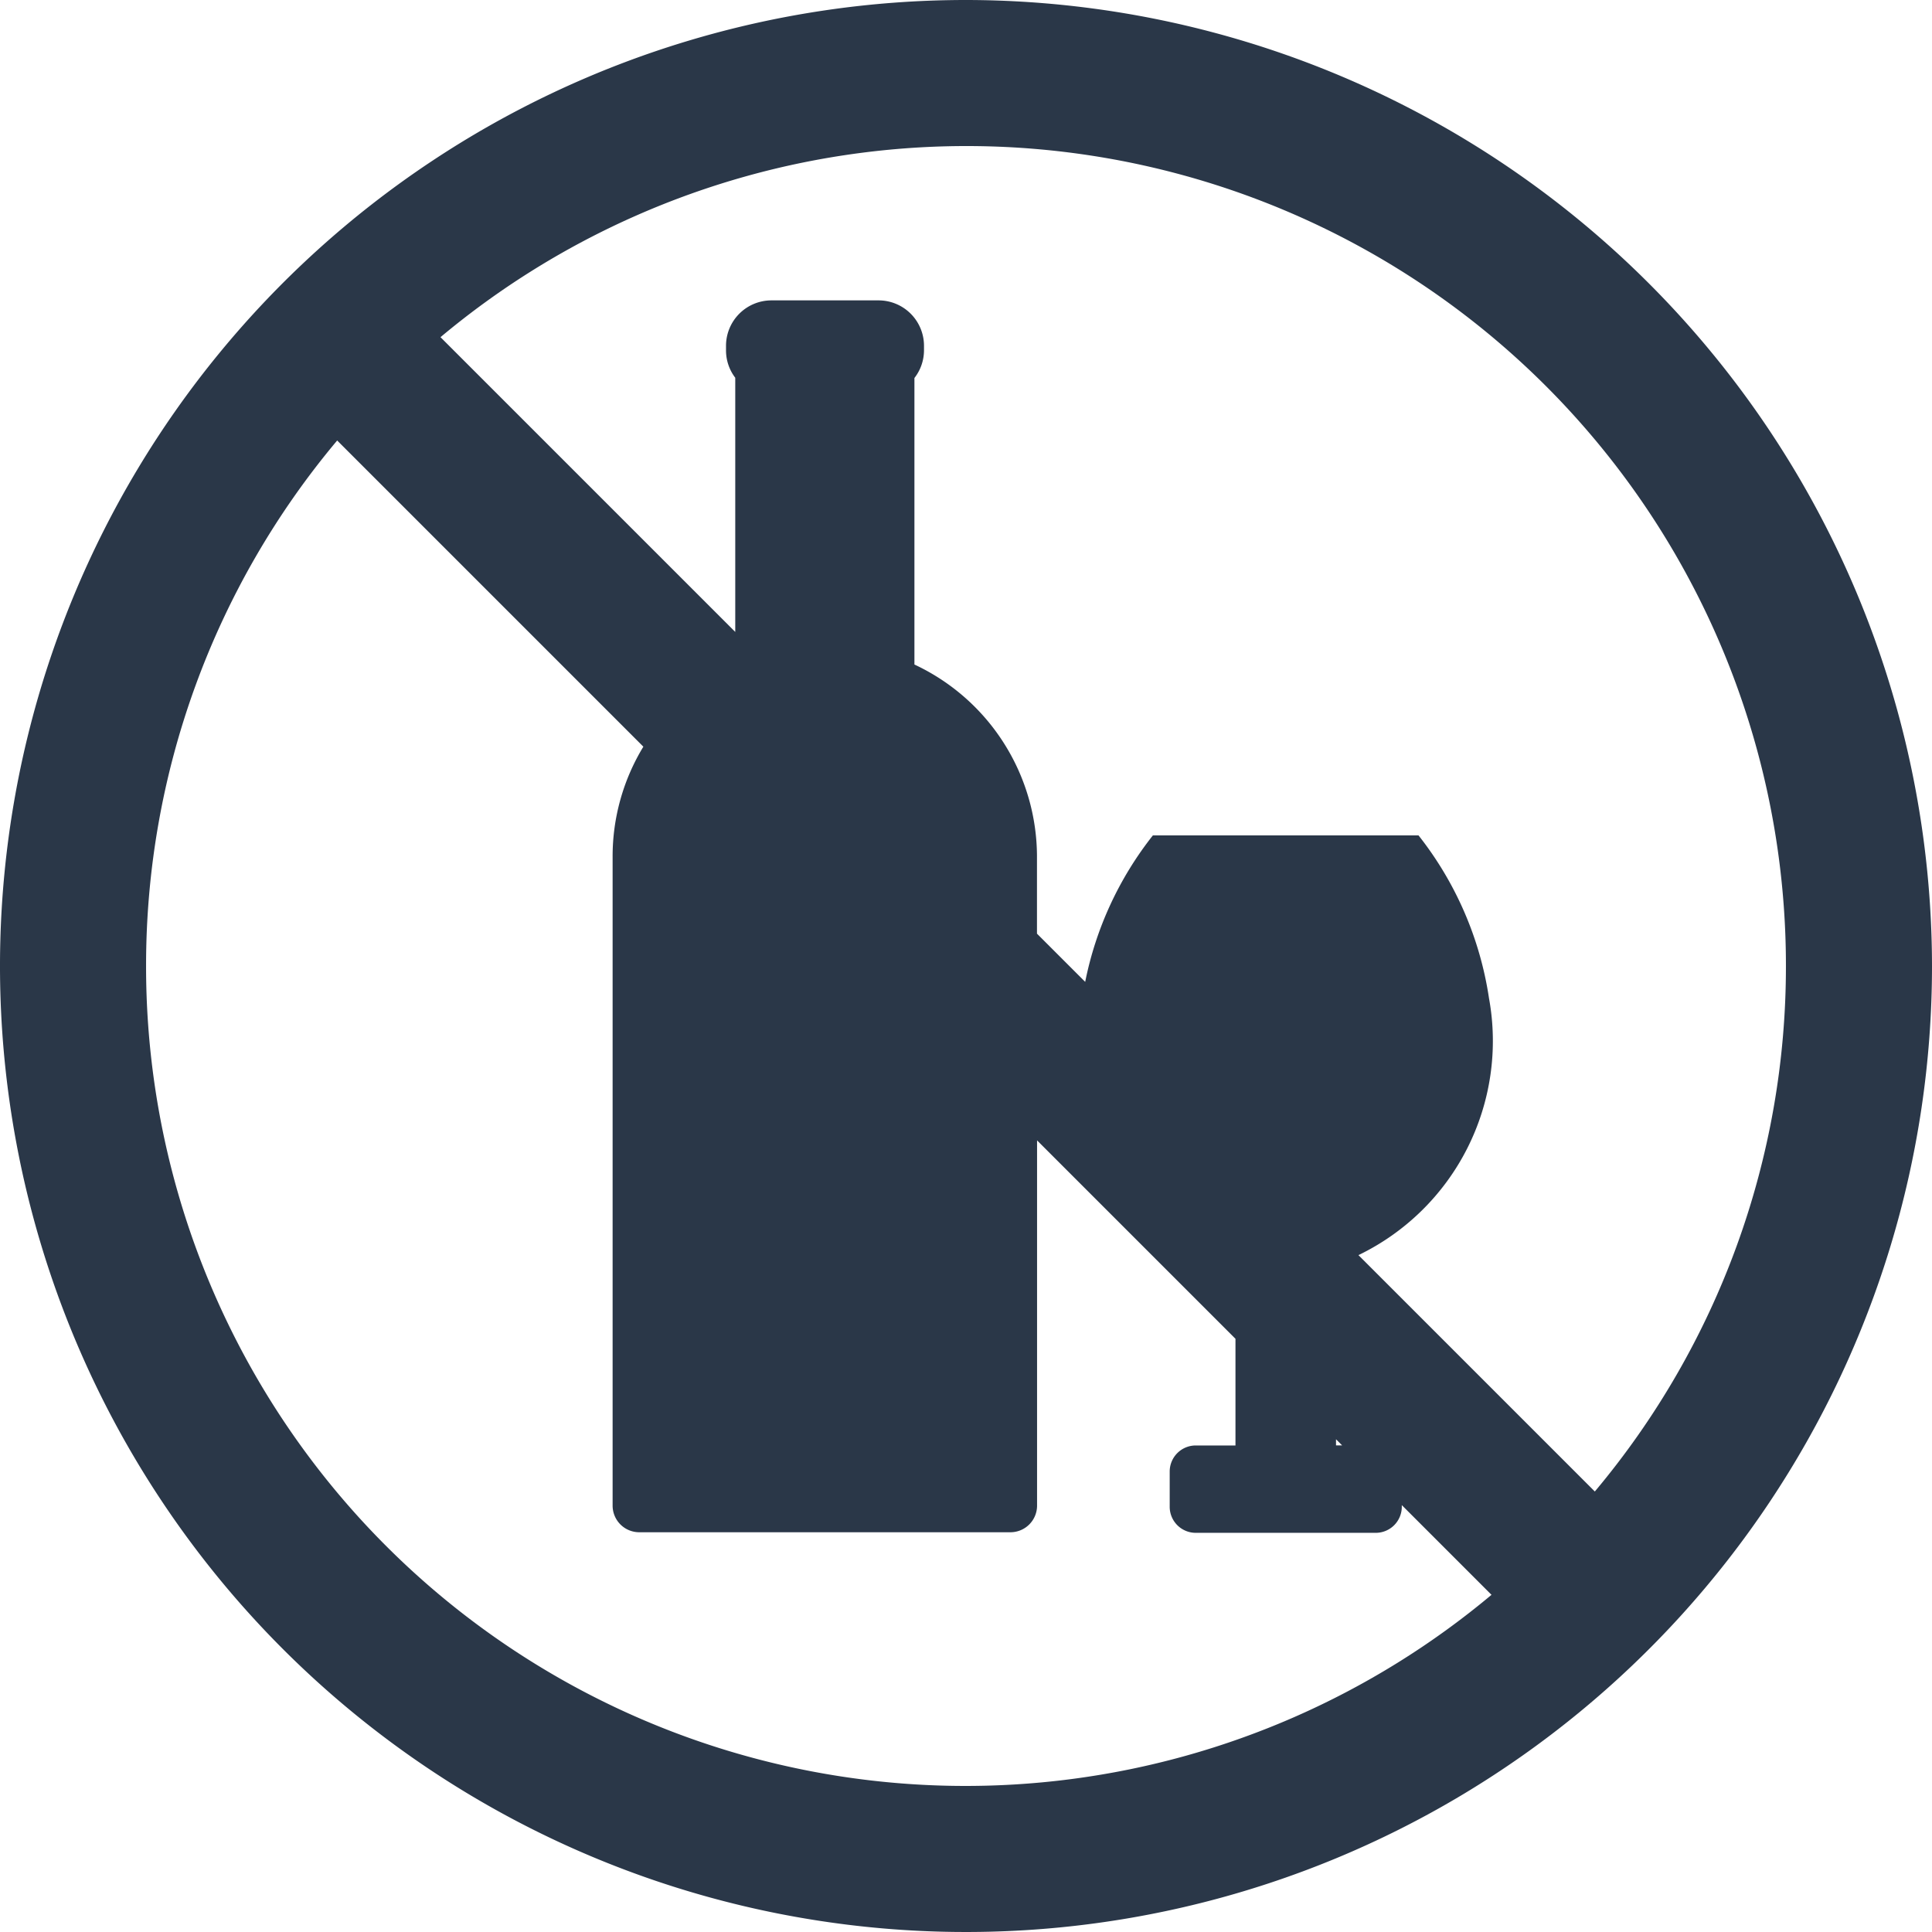 <svg xmlns="http://www.w3.org/2000/svg" width="23" height="23" viewBox="0 0 23 23"><path d="M11.5,0A11.5,11.5,0,1,0,23,11.5,11.513,11.513,0,0,0,11.5,0Zm9.761,11.5a9.716,9.716,0,0,1-2.275,6.256l-2.814-2.814a2.831,2.831,0,0,0,1.554-3.059,4.11,4.11,0,0,0-.839-1.938H13.725a4.112,4.112,0,0,0-.806,1.744l-.574-.574V10.2a2.529,2.529,0,0,0-1.459-2.289V4.5A.538.538,0,0,0,11,4.171V4.117a.541.541,0,0,0-.541-.541H9.184a.541.541,0,0,0-.541.541v.054a.536.536,0,0,0,.11.326V7.523L5.244,4.014A9.755,9.755,0,0,1,21.261,11.5Zm-5.356,5.707v-.073l.073.073ZM1.739,11.5A9.717,9.717,0,0,1,4.014,5.244L7.659,8.889A2.512,2.512,0,0,0,7.293,10.2v7.724a.317.317,0,0,0,.317.317h4.419a.317.317,0,0,0,.317-.317V13.576l2.362,2.362v1.27h-.473a.31.31,0,0,0-.31.31v.42a.31.31,0,0,0,.31.31h2.143a.31.31,0,0,0,.31-.31v-.02l1.068,1.068A9.755,9.755,0,0,1,1.739,11.5Z" fill="#2a3748"/></svg>